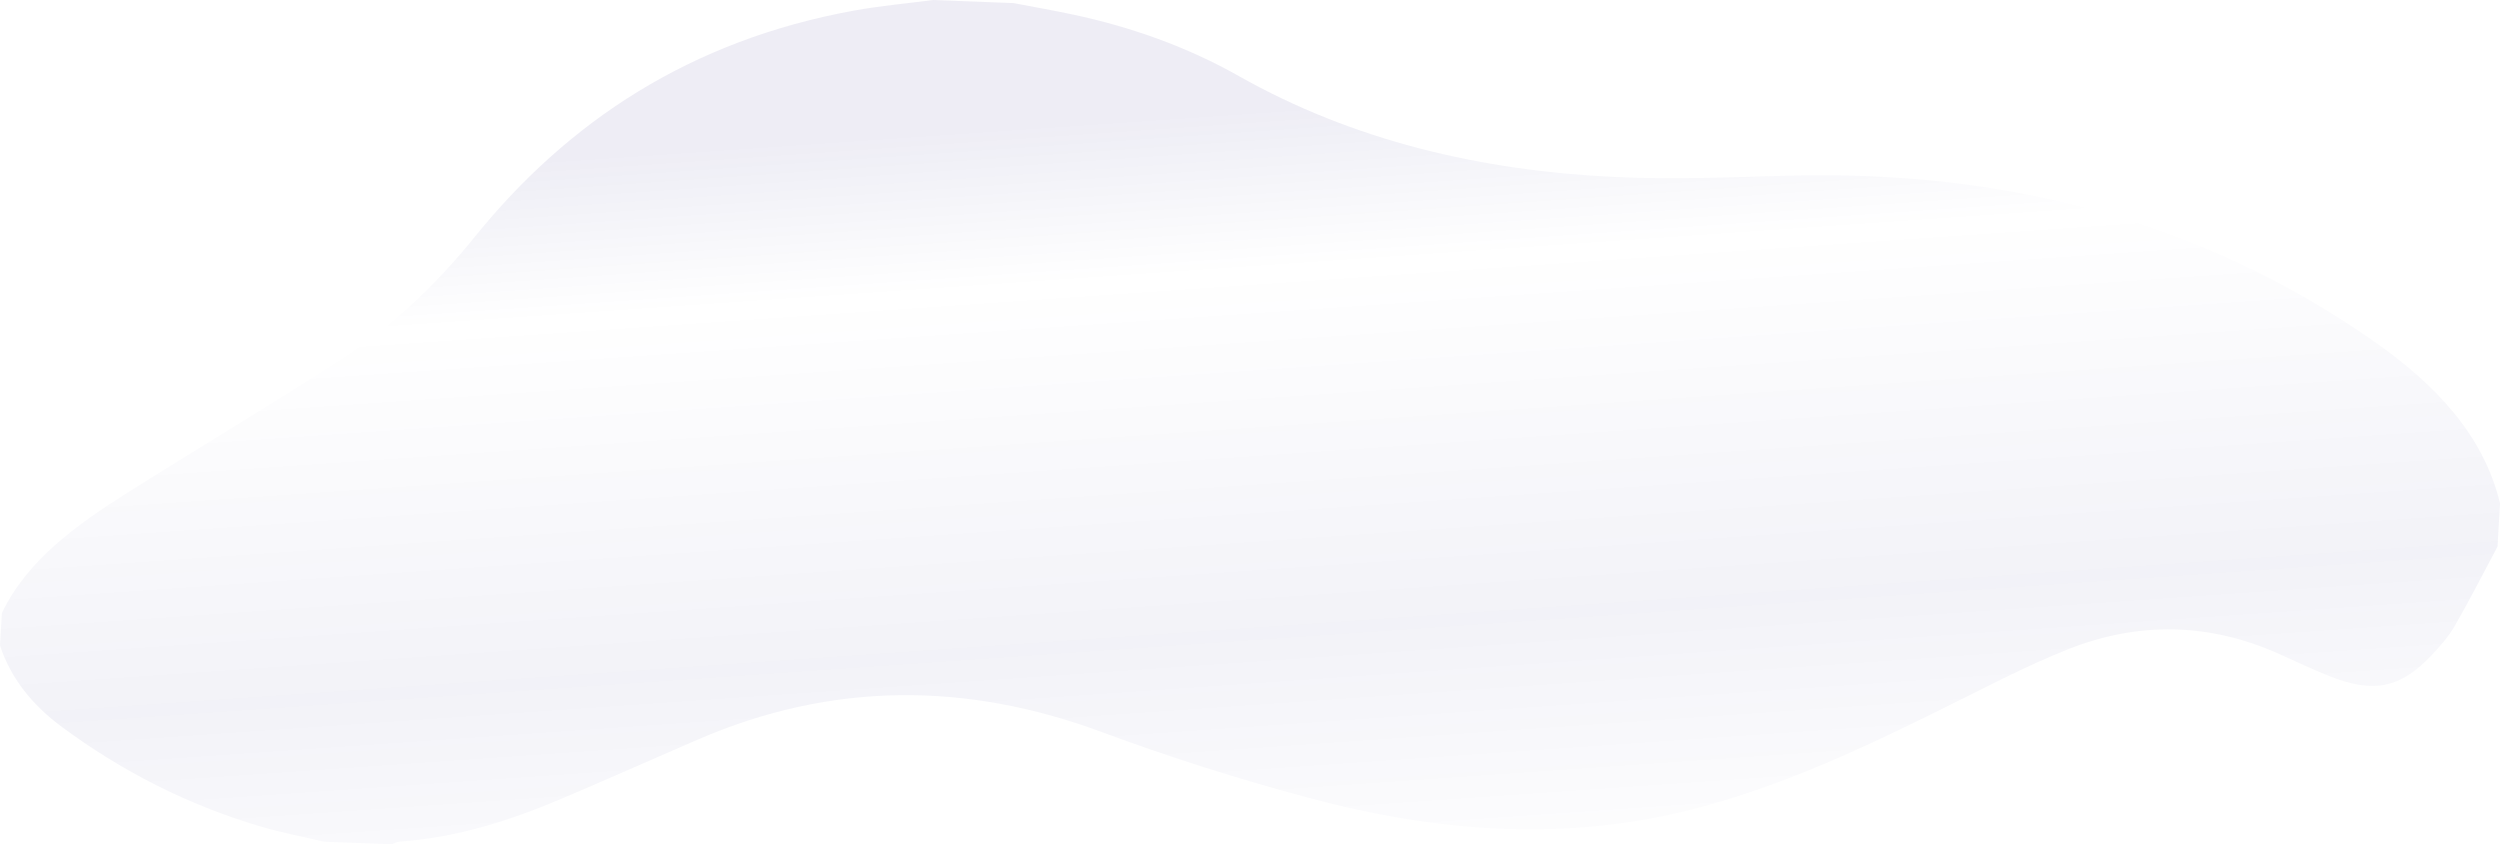 <?xml version="1.0" encoding="UTF-8"?><svg id="Layer_1" xmlns="http://www.w3.org/2000/svg" xmlns:xlink="http://www.w3.org/1999/xlink" viewBox="0 0 2660.64 898.54"><defs><style>.cls-1{fill:url(#linear-gradient);}</style><linearGradient id="linear-gradient" x1="1262.99" y1="6" x2="1263" y2="5.16" gradientTransform="translate(3361435.27 -237721.14) rotate(176.05) scale(2667.11 -1126.92)" gradientUnits="userSpaceOnUse"><stop offset=".1" stop-color="#050570" stop-opacity="0"/><stop offset=".41" stop-color="#060570" stop-opacity=".05"/><stop offset=".82" stop-color="#080570" stop-opacity="0"/><stop offset="1" stop-color="#080570" stop-opacity=".07"/></linearGradient></defs><g id="Group_682"><path id="Path_768" class="cls-1" d="m1.99,652.5c26.9-56.21,78.98-93.67,134.16-128.44,74.95-47.22,151.37-92.78,225.68-140.7,56.68-36.55,103.13-81.37,143.66-131.52,98.98-122.49,229.11-208.88,403.44-240.59,27.69-5.04,56-7.55,84.04-11.24l85.65,3.28c20.39,3.89,40.87,7.49,61.16,11.75,63.94,13.43,123.94,35,178.67,65.91,121.45,68.57,256.71,100.71,400.82,107.44,60.59,2.83,121.63.31,182.42-1.39,233.96-6.53,443.09,49.4,624.25,175.9,65.56,45.79,117.2,99.8,134.72,172.84-.89,15.3-1.77,30.61-2.66,45.93-15.15,28.35-29.64,56.97-45.77,84.91-6.55,11.33-15.86,21.74-25.27,31.64-32.78,34.46-61.69,39.97-108.91,20.93-17.59-7.09-34.65-15.14-51.86-22.91-74.02-33.43-150.06-35.18-225.48-5.18-44.79,17.82-87.12,40.23-129.97,61.47-83.93,41.6-168.56,81.78-261.82,106.76-140.54,37.64-279.67,26.48-416.7-10.36-74.47-19.92-147.55-43.14-218.89-69.57-145.38-54.08-288.07-53.78-430.32,7.56-48.29,20.82-96.21,42.26-144.65,62.81-54.82,23.26-111.53,41.66-173.32,45.94-2.76.19-5.39,1.87-8.08,2.86l-72.12-2.76c-22.28-5.27-44.96-9.56-66.76-15.98-79.01-23.26-149.15-59.54-212.03-106.03-31.77-23.48-54.69-52.02-66.02-86.84l1.99-34.45v.02Z"/></g></svg>